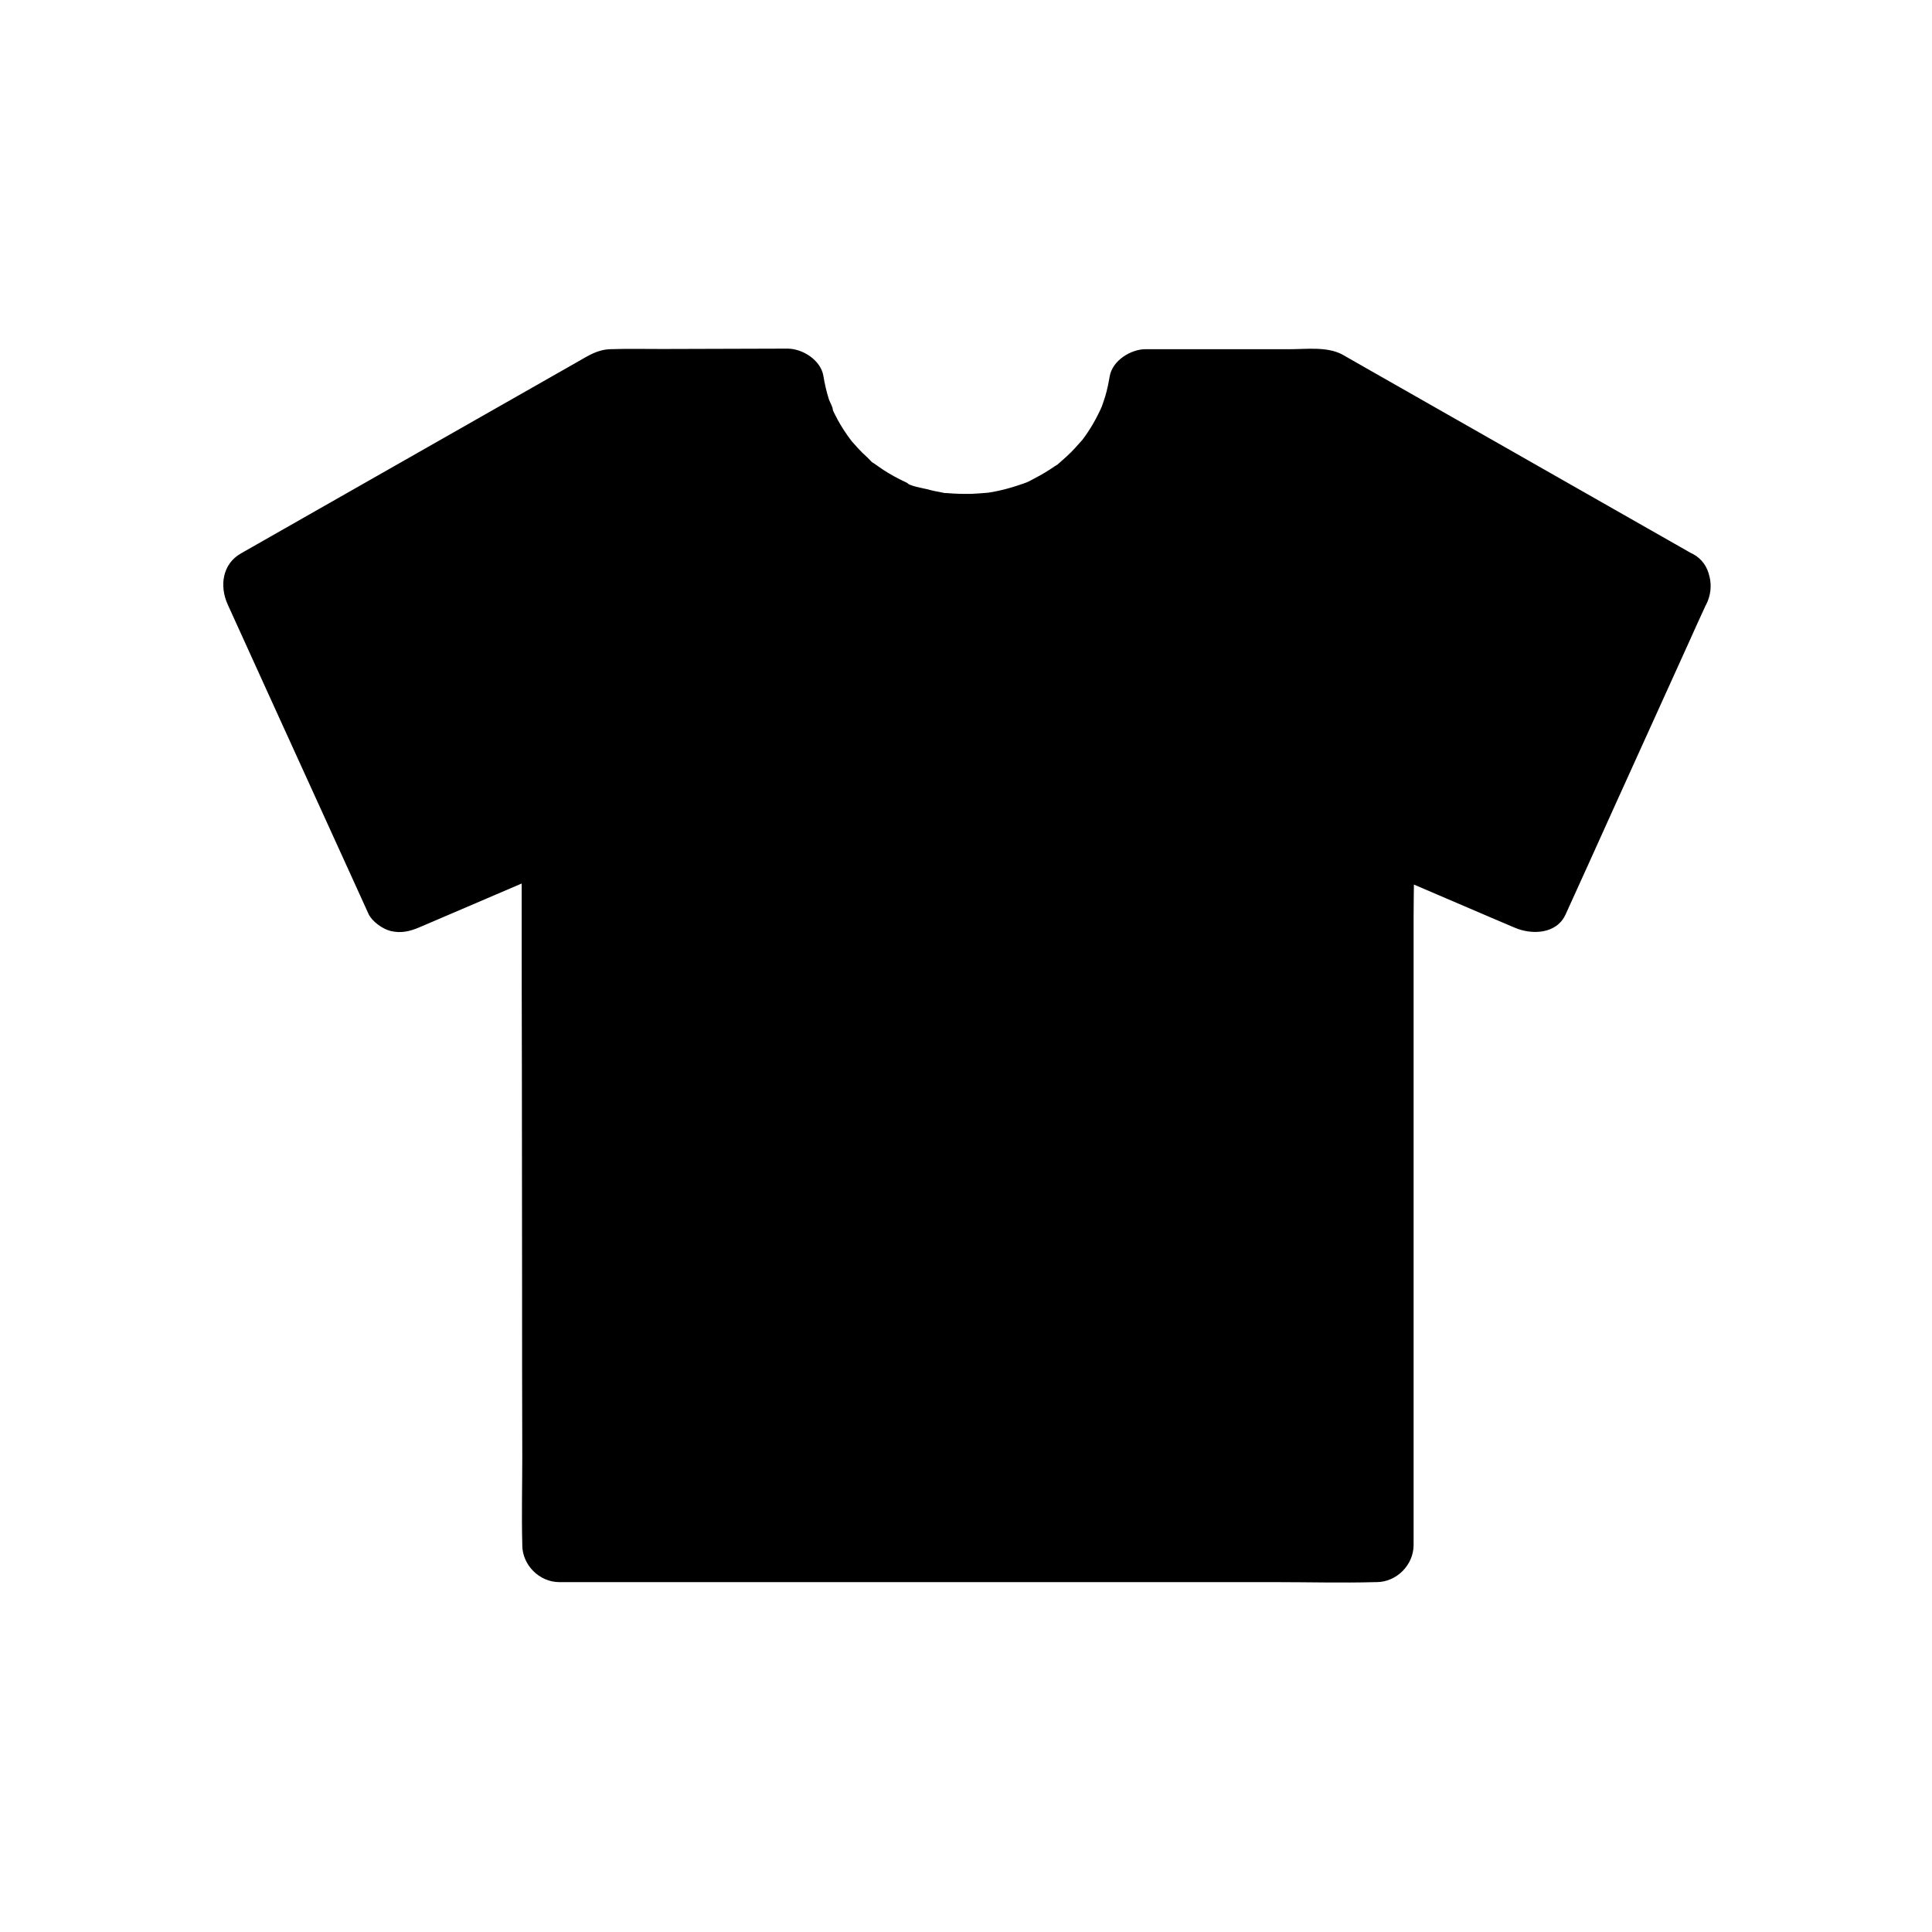 <?xml version="1.0" encoding="UTF-8"?>
<!-- The Best Svg Icon site in the world: iconSvg.co, Visit us! https://iconsvg.co -->
<svg fill="#000000" width="800px" height="800px" version="1.1" viewBox="144 144 512 512" xmlns="http://www.w3.org/2000/svg">
 <g>
  <path d="m587.5 299.38-37.195 82.066-41.574-17.859v189.91h-216.58l-0.148-190.11-41.918 17.957-37.344-82.016 92.691-52.742 47.184-0.148c3 19.09 20.613 38.426 47.43 38.426 26.812 0 44.43-19.188 47.43-38.375h47.133z"/>
  <path d="m579.04 294.41c-4.184 9.199-8.316 18.402-12.496 27.602-6.691 14.762-13.383 29.52-20.074 44.281-1.523 3.394-3.051 6.789-4.625 10.184 4.477-1.18 8.953-2.363 13.48-3.543-12.152-5.215-24.254-10.383-36.406-15.598-1.723-0.738-3.445-1.477-5.215-2.215-3.344-1.426-6.594-1.969-9.938 0-3 1.77-4.871 5.019-4.871 8.512v18.895 45.312 54.859 47.43c0 7.676-0.344 15.398 0 23.074v0.344c3.297-3.297 6.543-6.543 9.84-9.84h-21.5-51.711-62.535-54.07c-8.758 0-17.562-0.344-26.32 0h-0.395c3.297 3.297 6.543 6.543 9.84 9.84v-18.844c0-15.152 0-30.309-0.051-45.512 0-18.254-0.051-36.555-0.051-54.809 0-15.891-0.051-31.734-0.051-47.625 0-7.676 0.195-15.352 0-23.027v-0.344c0-3.492-1.871-6.742-4.871-8.512-3.344-1.969-6.594-1.426-9.938 0-12.203 5.215-24.453 10.48-36.652 15.695-1.77 0.738-3.492 1.523-5.266 2.262 4.477 1.18 8.953 2.363 13.48 3.543-4.184-9.199-8.363-18.402-12.547-27.602-6.742-14.762-13.43-29.52-20.172-44.281-1.523-3.394-3.102-6.789-4.625-10.184-1.18 4.477-2.363 8.953-3.543 13.48 10.43-5.902 20.812-11.855 31.242-17.762 16.68-9.496 33.359-18.992 50.035-28.488 3.789-2.164 7.625-4.328 11.414-6.496-1.672 0.441-3.297 0.887-4.969 1.328 13.727-0.051 27.504-0.051 41.23-0.098h5.953c-3.148-2.41-6.348-4.82-9.496-7.231 3.297 20.074 19.188 36.508 38.18 42.754 20.91 6.938 45.512 1.426 60.91-14.414 7.43-7.676 13.039-17.711 14.762-28.289-3.148 2.41-6.348 4.82-9.496 7.231h41.18 5.953c-1.672-0.441-3.297-0.887-4.969-1.328 10.43 5.953 20.859 11.906 31.34 17.809 16.727 9.496 33.457 19.039 50.137 28.535 3.836 2.164 7.625 4.328 11.465 6.496 4.477 2.559 10.973 1.18 13.48-3.543 2.461-4.676 1.23-10.727-3.543-13.48-18.449-10.527-36.949-21.008-55.398-31.539-10.527-6.004-21.105-12.004-31.637-18.008-1.969-1.082-3.887-2.262-5.856-3.344-4.035-2.117-9.496-1.379-13.875-1.379h-38.227c-3.938 0-8.809 3.051-9.496 7.231-0.297 1.723-0.641 3.445-1.133 5.117-0.297 0.934-0.59 1.871-0.934 2.805-0.098 0.297-0.441 0.887-0.441 1.133 0.59-1.328 0.688-1.672 0.395-0.984-0.098 0.297-0.246 0.543-0.395 0.836-0.789 1.672-1.625 3.246-2.609 4.82-0.441 0.688-0.887 1.379-1.379 2.066-0.297 0.441-0.641 0.836-0.934 1.277-0.492 0.738 1.477-1.672 0-0.051-1.277 1.426-2.508 2.856-3.938 4.133-0.688 0.641-1.426 1.277-2.164 1.918-1.328 1.18 0.395-0.195 0.441-0.344-0.297 0.441-1.133 0.836-1.574 1.133-1.625 1.133-3.344 2.164-5.164 3.102-0.492 0.246-3.887 2.117-1.379 0.738-0.984 0.543-2.215 0.836-3.297 1.23-2.066 0.688-4.133 1.23-6.25 1.625-0.492 0.098-0.984 0.148-1.477 0.246-2.41 0.441 1.574-0.098 0 0-1.426 0.098-2.805 0.246-4.231 0.297-2.215 0.051-4.43 0-6.641-0.195-0.641-0.051-2.363-0.051 0 0.051-0.441 0-1.031-0.148-1.477-0.246-1.18-0.195-2.41-0.441-3.59-0.789-1.625-0.395-4.773-0.836-6.051-1.969 1.379 1.18 1.082 0.441 0.148 0.051-0.543-0.246-1.031-0.492-1.523-0.738-0.984-0.492-1.969-1.031-2.953-1.625-0.836-0.492-1.672-1.031-2.508-1.625-0.441-0.297-0.887-0.641-1.328-0.934-1.133-0.789 0 0.344 0.441 0.344-0.492 0-1.918-1.625-2.215-1.918-0.887-0.789-1.723-1.625-2.508-2.461-0.738-0.789-1.379-1.574-2.117-2.363-1.18-1.379 0.441 0.441 0.395 0.492 0.051-0.098-0.934-1.277-1.082-1.523-1.23-1.77-2.363-3.59-3.297-5.512-0.246-0.441-0.441-0.887-0.641-1.379-0.098-0.195-0.148-0.344-0.246-0.543-0.441-0.984-0.344-0.738 0.297 0.688 0-0.836-0.738-1.969-1.031-2.805-0.641-2.016-1.133-4.133-1.477-6.25-0.688-4.184-5.512-7.231-9.496-7.231-11.07 0.051-22.09 0.051-33.16 0.098-4.574 0-9.199-0.098-13.777 0.051-3.445 0.098-5.856 1.723-8.707 3.344-22.289 12.695-44.625 25.387-66.914 38.082-7.43 4.231-14.859 8.461-22.289 12.695-4.969 2.805-5.707 8.66-3.543 13.48 4.184 9.199 8.363 18.402 12.547 27.602 6.742 14.762 13.43 29.52 20.172 44.281 1.523 3.394 3.102 6.789 4.625 10.184 0.934 2.016 3.789 4.035 5.902 4.527 2.754 0.641 5.019 0.098 7.578-0.984 12.203-5.215 24.453-10.48 36.652-15.695 1.77-0.738 3.492-1.523 5.266-2.262-4.922-2.856-9.891-5.656-14.809-8.512v18.844c0 15.152 0 30.309 0.051 45.512 0 18.254 0.051 36.555 0.051 54.809 0 15.891 0 31.734 0.051 47.625 0 7.676-0.195 15.352 0 23.027v0.344c0 5.312 4.527 9.84 9.84 9.84h21.5 51.711 62.535 54.07c8.758 0 17.562 0.246 26.32 0h0.395c5.312 0 9.84-4.527 9.84-9.84v-18.895-45.312-54.859-47.43c0-7.676 0.344-15.398 0-23.074v-0.344c-4.922 2.856-9.891 5.656-14.809 8.512 12.152 5.215 24.254 10.383 36.406 15.598 1.723 0.738 3.445 1.477 5.215 2.215 4.477 1.918 11.07 1.77 13.48-3.543 4.184-9.199 8.363-18.402 12.496-27.602 6.691-14.762 13.383-29.52 20.074-44.281 1.523-3.394 3.051-6.789 4.625-10.184 2.117-4.676 1.477-10.824-3.543-13.48-4.383-2.156-11.27-1.367-13.531 3.648z"/>
 </g>
</svg>